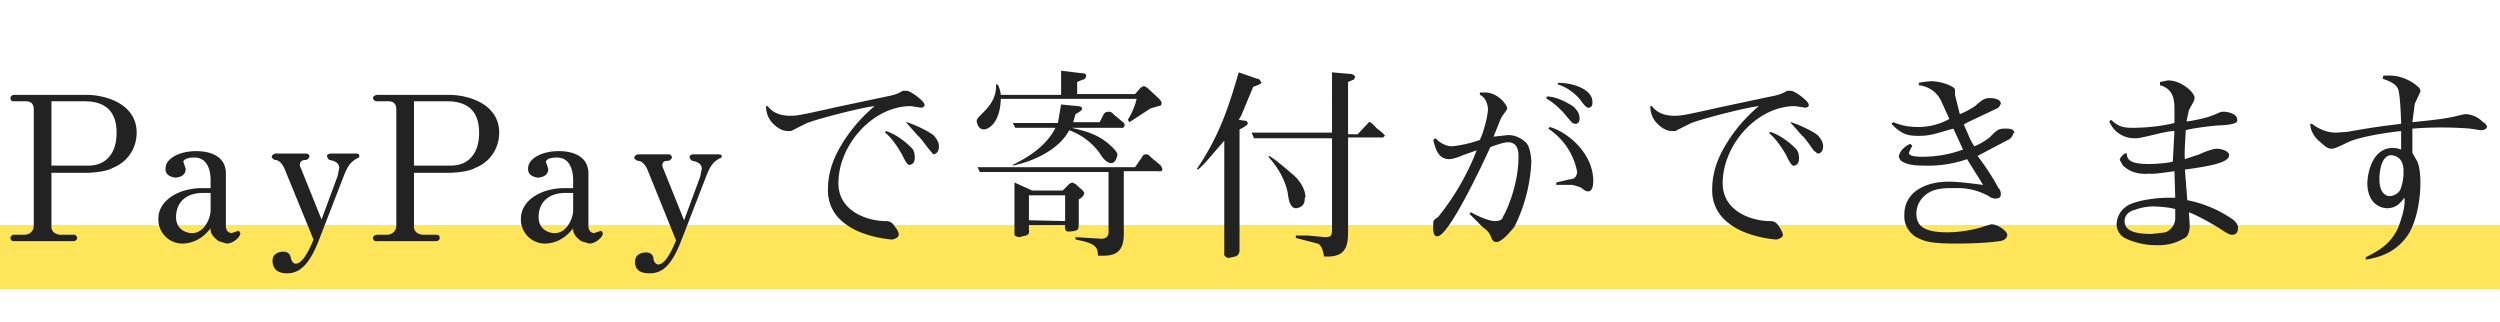<svg xmlns="http://www.w3.org/2000/svg" width="311" height="40" fill="none"><path fill="#ffe559" d="M0 28h311v8H0z"/><path fill="#222" d="M17 16.5c0 1.6-.8 3.5-3 4.4q-.9.5-3.1.6H6.4V28q-.1 1 1 1.2h1.8q.3 0 .4.4 0 .3-.4.4H1.7a.4.4 0 0 1-.4-.4q0-.3.4-.4h1.5q1-.2 1-1.2V13.6q0-1-1-1H1.7q-.4 0-.4-.4 0-.3.4-.4h9c2.6 0 6.3 1.2 6.3 4.7m-2.5 0q0-3.9-4-3.9H6.4v8H11c2.4 0 3.5-1.8 3.5-4M29.9 29c0 .5-.9 1.3-1.7 1.3l-1-.3q-1.1-.8-1-1.6-1.4 1.8-3.4 1.9a3 3 0 0 1-3.1-3.1c0-2.2 2.4-3.8 5.5-3.8h1v-1c0-1.2-.4-2.8-2-2.8q-1.2 0-1.4.5l.1.3.2.6q0 1-1.3 1.1-1.3-.2-1.2-1.2c0-1.1 1.6-2.1 3.8-2.1 1.9 0 3.7.7 3.7 2.8v6.5q0 .8.7.9l.9-.3zm-3.7-2.7V24h-.9c-2.6 0-3.4 1.6-3.4 3 0 1.5 1.2 2 2 2 1.6 0 2.3-2 2.3-2.8m18.5-6.9q0 .4-.3.4c-.6.4-1 .6-1.6 2.1l-3.1 8c-1.3 3.4-2.6 4.2-4 4.2q-1.7 0-1.8-1.5 0-1.1 1.3-1.2.9 0 1 .9.2.6.6.6c1 0 2-2.5 2.2-3L35.4 21q-.5-1.1-1.2-1.1-.4-.2-.4-.4t.4-.4H38q.5 0 .5.4-.2.4-.5.4-.6 0-.7.5v.2l2.7 6.7 2-5.4.2-1q0-.8-1.2-1-.2-.1-.3-.4t.4-.4h3.2q.4 0 .4.3m17.4-2.9c0 1.6-.8 3.5-3 4.4q-.9.5-3.1.6h-4.5V28q-.1 1 1 1.2h1.8q.4 0 .4.4 0 .3-.4.4h-7.4a.4.4 0 0 1-.5-.4q0-.3.5-.4h1.4q1-.2 1-1.2V13.6q0-1-1-1h-1.4q-.4 0-.5-.4 0-.3.5-.4h8.9c2.6 0 6.3 1.2 6.3 4.7m-2.5 0q0-3.9-4-3.9h-4.1v8h4.6c2.4 0 3.5-1.8 3.5-4M75 29c0 .5-.9 1.3-1.7 1.3l-1-.3q-1.1-.8-1-1.6-1.4 1.8-3.4 1.9a3 3 0 0 1-3.1-3.1c0-2.2 2.4-3.8 5.5-3.8h1v-1c0-1.2-.4-2.8-2-2.8q-1.2 0-1.4.5l.1.3.2.6q0 1-1.3 1.1-1.3-.2-1.2-1.2c0-1.1 1.6-2.1 3.8-2.1 1.9 0 3.7.7 3.7 2.8v6.5q0 .8.7.9l.9-.3zm-3.7-2.7V24h-.9c-2.6 0-3.4 1.6-3.4 3 0 1.5 1.2 2 2 2 1.6 0 2.3-2 2.3-2.8m18.5-6.9q0 .4-.3.4c-.6.4-1 .6-1.6 2.1l-3.1 8c-1.3 3.4-2.5 4.2-4 4.2Q79 34 79 32.6q0-1.1 1.3-1.2 1 0 1 .9.2.6.6.6c1 0 2-2.5 2.2-3L80.5 21Q80 20 79.3 20q-.4-.2-.4-.4t.4-.4h3.9q.3 0 .4.4-.2.4-.5.4-.7 0-.7.5v.2l2.7 6.7 2-5.4.2-1q0-.8-1.2-1-.2-.1-.3-.4t.4-.4h3.2q.4 0 .4.3m27-1.3q0 .9-.7 1l-.5-.6c-.2-.2-1.1-1.5-1.4-1.7l-1.5-1.7h.1c1 .3 2.9 1.2 3.4 1.7q.6.7.6 1.3m-3 1.4q0 .8-.6.9-.3.2-1-1.3c-.5-.9-1.4-2.2-2.1-2.7l.1-.2c1.6.5 2.9 1.8 3.1 2q.5.4.5 1.3M115 13q.1.3-.4.4l-1.3-.2c-4.7 0-9 4.8-9 9.6 0 3.4 3.4 4.6 5.6 4.7.7 0 1 0 1.5.8q.4.5.4.9t-.8.6c-.2 0-3.8-.3-5.9-2a5 5 0 0 1-2.1-4.3q0-2.5 1.4-5a19 19 0 0 1 4.4-5.3c-1.8.2-7.1 1.6-8.4 2.1l-2 1H98q-1 0-2-1.1a3 3 0 0 1-.7-2h.2q.9 1.2 2.8 1.2c.7 0 1 0 5.4-1l6.6-1.4c1.1-.2 1.5-.4 2-.7h.5c.5 0 2.2 1.3 2.2 1.7m29.6 8q0 .4-.5.3h-4.3v7.8c0 2.5-1.3 2.8-3.2 2.7-.1-1-.1-1.5-2.8-2v-.3l3.2.2q1 0 .9-1.1v-7.2h-16l-.3-.6h19.6l.9-1.3q.1-.3.5-.3.3 0 .5.3l1.2 1q.2.2.3.5m-9.7 3q-.1.5-.7.8v3q0 .7-.2.8c-.3.2-1 .2-1 .2q-.6.1-.5-.8H128v.6q.1.6-.4.7l-.8.2q-.7-.1-.6-.5v-6.3l2.2 1h3.8l.7-.7q0-.1.5-.3l.4.2.9.8zm5-8.5q0 .5-.5.4h-6.1c1.2.3 2.9.6 4.5 1.9q1.3 1.1 1.2 1.5-.2 1-.8 1-.7-.1-1.3-1.1a8 8 0 0 0-3.9-3c-1 2-3.7 3.7-7 4.4v-.1c1.2-.6 4-2 5.3-4.6h-5l-.3-.6h5.6l.4-2.3 2.1.2s.5 0 .5.3q.1.2-.8.7l-.3 1h3.3l.5-1q.2-.3.6-.3t.6.3l1.2 1q.1 0 .2.3m-7.4 12v-3.2H128v3.1zm12-14.7q0 .4-.4.4l-1 .3-2.6 1.7-.2-.3q.8-1.3 1.1-2.6h-16.9c-.1 3.1-1.6 3.8-2.1 3.8q-.7 0-.9-1c0-.3.1-.4.9-1.2s1.6-1.9 1.5-3.4h.2q.3.5.4 1.3h7.5v-3l2.5.3q.7 0 .6.4t-.4.4l-.7.3v1.5h7.2l.7-.8.4-.2.4.2 1.4 1.3q.4.4.4.6m27.8 4q-.2.4-.5.3h-4.1v11.5c0 1.8-.1 3.5-3 3.3q-.2-1.4-.8-1.6l-2.7-.7v-.3h1.5l2.1.2c.9 0 .9-.2.9-1.3v-11H156l-.3-.7h10V9l2.3.2q.4 0 .6.4l-.2.3-.7.3v6.5h1.2l1.4-1.5q.1-.2 1 .8 1 .7 1 1m-10 7.6q.1 1.1-1 1.3-.9.1-1.1-1.9c-.5-2.4-2-4-2.4-4.5l.1-.1c.7.4 2 1.5 2.8 2.2.4.3 1.7 1.5 1.7 3m-5.5-14.4q.2.2-1 .6l-1.5 3.6-.3.5.6.1q.5 0 .5.3.2.2-1 .8v15q0 .6-.5.8l-.9.2q-.6-.2-.5-.6V17.5L151 19q-1.5 1.8-2 2.1l-.1-.1c3-4.4 4.1-8.3 5.2-12l2.3.8q.3 0 .4.3m41.3 2.6c0 .2 0 .7-.5.7q-.3 0-.8-.7a6 6 0 0 0-3-2.2v-.2c1.9 0 4.3.8 4.3 2.4m-1.6 2q0 .7-.5.7c-.4 0-.5-.2-1.6-1.5q-1.3-1.3-2-1.6V12q1.4 0 3.4 1.3c.2.3.7.6.7 1.5m1.7 7.7c0 .2 0 1.3-.6 1.3-.3 0-.3 0-1-.5q-.6-.2-1-.3h-2v-.3l1.7-.4q.8 0 .9-.9a8.3 8.3 0 0 0-3.6-5.4l.2-.2c2.4.7 5.4 3.4 5.4 6.7m-7.7-2.4a20 20 0 0 1-2.1 8.1q-1.6 2-2.3 1.9-.4 0-.6-.6c-.3-.7-.5-.8-1.1-1.3l-1.6-1.6.2-.2c.3.2 2 1.1 3 1.1q.9 0 1-.6c.4-.6 1.9-3.9 1.9-7.4 0-.5 0-1.8-1.3-1.8q-.6 0-2.2.6c-1.1 2.4-5.2 11.1-6.6 11.1q-.6 0-.5-1.4c0-.6 0-.6.6-1a31 31 0 0 0 4.8-8.3l-1.7.6c-.2.1-1.2.5-1.7.5-1.3 0-1.7-1.1-2-2.4l.3-.2a3 3 0 0 0 1.9 1c.3 0 2-.2 3.6-.8.6-1.3 1-3.2 1-3.8s-.3-1.5-1-1.8v-.3h.6c1.7 0 2.8 1.6 2.8 2q0 .1-.3.5-.4.5-.6 1l-.8 2 1.8-.2q1.2 0 2.2.9.6.6.7 2.4m36.3-2q0 1-.7 1l-.5-.4c-.2-.3-1.1-1.6-1.4-1.8l-1.5-1.7h.1c1 .3 2.9 1.2 3.4 1.7q.6.7.6 1.3m-3 1.5q0 .8-.6.9-.3.2-1-1.3c-.5-.9-1.4-2.2-2.1-2.7l.1-.2c1.6.5 2.9 1.8 3.1 2q.5.4.5 1.3M225 13q.1.3-.4.4l-1.3-.2c-4.7 0-9 4.8-9 9.6 0 3.4 3.4 4.6 5.6 4.7.7 0 1 0 1.5.8q.3.5.4.9 0 .4-.8.6c-.2 0-3.8-.3-5.9-2a5 5 0 0 1-2.1-4.3q0-2.5 1.4-5a19 19 0 0 1 4.4-5.3c-1.8.2-7.1 1.6-8.4 2.1l-2 1h-.4q-1 0-2-1.1a3 3 0 0 1-.7-2h.2q.9 1.2 2.8 1.2c.7 0 1 0 5.4-1l6.6-1.4c1.1-.2 1.5-.4 2-.7h.5c.5 0 2.2 1.3 2.2 1.7m25.5 3.5q-.2.7-.7.9l-3.8 2c.8 1 2 2.8 2.6 4q.3.2.3.8c0 .5-.5.5-.7.5q-.4 0-.8-.3a8 8 0 0 0-4.2-1c-1.3 0-2.6 0-3.6.8a3 3 0 0 0-1.2 2.3c0 1.3.5 2.4 3.8 2.4 1.8 0 3.7-.4 4.5-.7l1-.3c.9 0 2 .9 2 1.3 0 .7-.9.8-1 .8-1.2.2-3.5.3-5.3.3-2.8 0-3.8-.2-4.6-.6a3 3 0 0 1-1.9-3c0-2.8 2.6-4.1 5.5-4.1 1.5 0 3.4.3 4.3.4l-2-3.2q-2.6.9-5.4.8c-.6 0-2.2 0-2.9-.7l-.2-.4q.2-1 1.4-1.6l.3.2-.4.8q-.2.6 1.6.6 2.7 0 5.1-.9L243 16c-2.2.6-2.8.9-4.3.9-1.2 0-2.1-.1-3.4-1.5l.2-.2c.6.2 1.4.6 3.2.6a8 8 0 0 0 3.8-1l-1-2.2c-.7-1.5-2-1.9-2.8-2v-.3q.4-.1 1.5-.2c1.3 0 2.8.6 3 1v.7l.6 2.4q.8-.3 1.9-1c1-.9 1.2-1 2-1q1.2.1 1.2.7-.2.5-.5.6l-3.8 1.8-.3.2c.8 1.8.8 1.9 1.3 2.7q1-.4 1.9-1.1c1-1 1.1-1.1 2-1.1.4 0 1.1 0 1.1.6m27.8 11.8c0 .8-.6.8-.7.8-.3 0-.4 0-1.6-.8q-2.3-1.4-3.8-2l.1 1.6q0 1.4-.8 1.7a6 6 0 0 1-3.2.8 9 9 0 0 1-4.1-.9 2 2 0 0 1-1-1.7q.1-1.6 1.5-2.4c1.4-.7 3.9-.9 4.8-.9h1l-.1-3.3q-2.7.4-3.1.3-2 .2-3.3-1l-.4-.7q0-.3.6-.8h.3c-.1 1.1 1.2 1.3 2.7 1.3.9 0 2.3-.1 3-.3l.2-3.8q-.7 0-2.3.4c-2.1.5-2.2.5-2.7.5-1.1 0-2.5-.6-3.1-2.1l.2-.2c.9.8 1.4 1 2.7 1 .3 0 2.8 0 5.2-.6v-1.5c0-1.2 0-2.7-1.8-3.2v-.4l1-.2c1.6 0 3.2 1.4 3.3 2.1 0 .4-.1.5-.7 1.6l-.3 1.4c.5 0 2.8-.5 3.1-.7.9-.3 1-.5 1.5-.5s1.7.2 1.7 1q.2.6-2.2.7c-.4 0-3.2.3-4.2.6 0 .7-.2 2.8-.1 3.6l1.8-.6c.6-.3 1.7-.7 2.2-.7.3 0 1.5.2 1.5.8 0 1-2.7 1.4-5.5 1.8l.3 3.8a15 15 0 0 1 5.8 2.5q.6.6.5 1m-7.8-1.1V26q-.7-.2-2.2-.3t-2.8.4c-.5.1-1.3.5-1.3 1.4 0 1.4 1.7 1.6 3.4 1.6l1.7-.2a2 2 0 0 0 1.2-1.6m38.8-11.6s0 .5-.8.5l-1.3-.2a46 46 0 0 0-7.2 0V19l.5.9c.4.6.5 1.9.5 2.8 0 2.2-.5 5.3-1.9 7-1.7 2.1-3.9 2.4-4.9 2.6v-.3c1.4-.7 3-1.5 4-3.6q1-2.6.8-3.8c-.3.4-.9 1.3-2.1 1.3s-2.5-.9-2.5-3.1c0-.8.4-4.4 3.2-4.4q.4 0 1 .2v-2.3c-2.7.3-5.2.8-6.4 1.3-1.7.8-1.9.9-2.3.9q-.5 0-1.2-.7c-1.3-1-1.4-2-1.4-2.4h.2c.4.3 1.5 1.1 3 1.1l1.4-.1c4-.7 4.4-.7 6.7-1 0-.4-.1-3.2-.3-4-.1-.9-1.1-1.3-2-1.6l.1-.4h.8c1.5 0 2.9.8 3.5 1.4q.3.2.3.6l-.7 1.5-.3 2.3c1.9-.2 4-.4 5.2-.7l1.3-.3q1.3 0 2.3 1 .4.2.5.6m-10.4 5.5q0-1.8-1.5-2c-1.1 0-1.5 1.6-1.5 3 0 1.7.8 2.1 1.3 2.1q.9-.1 1.3-.8a6 6 0 0 0 .4-2.3"/></svg>